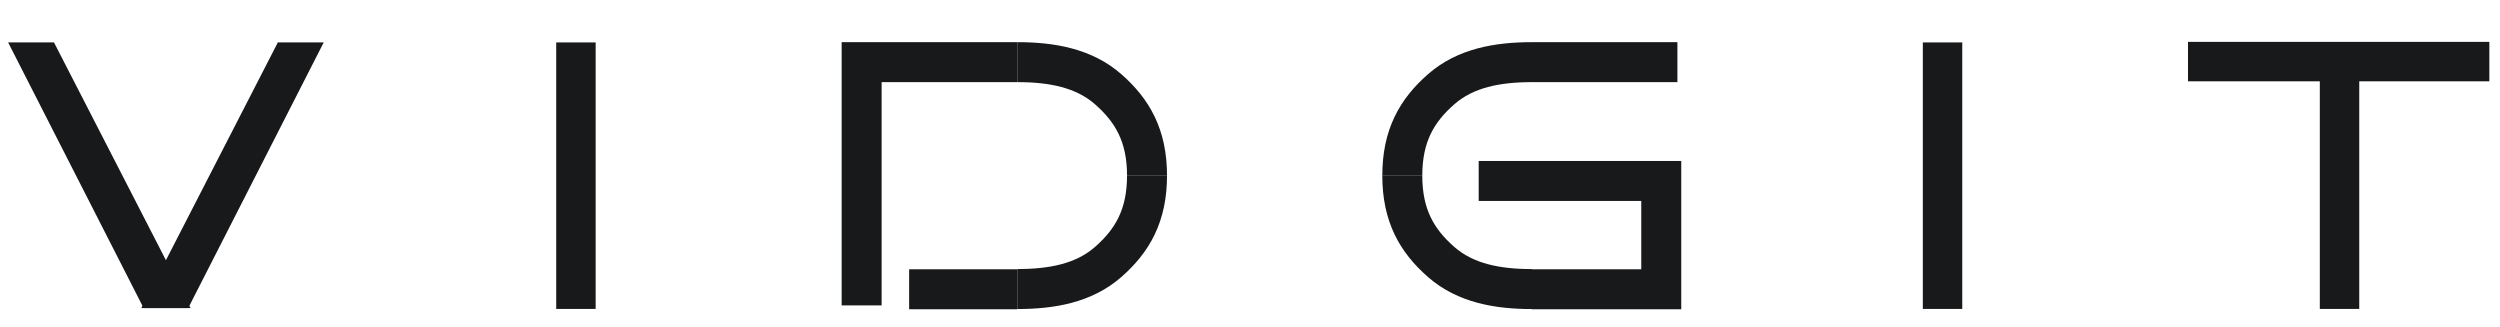 <svg width="107" height="14" viewBox="0 0 107 14" fill="none" xmlns="http://www.w3.org/2000/svg">
<g filter="url(#filter0_i_224_116586)">
<path d="M25.344 12.63V1.524H23.956V12.63H25.344Z" fill="#18191B" stroke="#18191B" stroke-width="0.3"/>
<path d="M83.835 12.63V1.524H82.447V12.63H83.835Z" fill="#18191B" stroke="#18191B" stroke-width="0.3"/>
<path d="M100.826 12.63V1.524H99.438V12.63H100.826Z" fill="#18191B" stroke="#18191B" stroke-width="0.3"/>
<path d="M106.394 1.5L93.796 1.5V2.888L106.394 2.888V1.5Z" fill="#18191B" stroke="#18191B" stroke-width="0.3"/>
<path d="M7.909 12.594L2.219 1.524L0.593 1.524L6.239 12.594L7.909 12.594Z" fill="#18191B" stroke="#18191B" stroke-width="0.3"/>
<path d="M6.294 12.594L11.983 1.524L13.61 1.524L7.963 12.594L6.294 12.594Z" fill="#18191B" stroke="#18191B" stroke-width="0.3"/>
<path d="M43.542 2.218H36.878V12.629M43.542 11.939H38.911" stroke="#18191B" stroke-width="1.711"/>
<path d="M49.093 7.077C49.093 5.363 48.468 4.286 47.427 3.375C46.385 2.464 45.012 2.218 43.54 2.218" stroke="#18191B" stroke-width="1.711"/>
<path d="M49.093 7.07C49.093 8.785 48.468 9.861 47.427 10.773C46.385 11.684 45.012 11.929 43.54 11.929" stroke="#18191B" stroke-width="1.711"/>
<path d="M71.793 2.218H65.57M65.57 11.939H71.102V7.303H63.288" stroke="#18191B" stroke-width="1.711"/>
<path d="M60.018 7.077C60.018 5.363 60.642 4.286 61.684 3.375C62.725 2.464 64.098 2.218 65.571 2.218" stroke="#18191B" stroke-width="1.711"/>
<path d="M60.018 7.071C60.018 8.785 60.642 9.862 61.684 10.773C62.725 11.684 64.098 11.93 65.571 11.93" stroke="#18191B" stroke-width="1.711"/>
</g>
<defs>
<filter id="filter0_i_224_116586" x="0.348" y="1.35" width="106.196" height="11.887" filterUnits="userSpaceOnUse" color-interpolation-filters="sRGB">
<feFlood flood-opacity="0" result="BackgroundImageFix"/>
<feBlend mode="normal" in="SourceGraphic" in2="BackgroundImageFix" result="shape"/>
<feColorMatrix in="SourceAlpha" type="matrix" values="0 0 0 0 0 0 0 0 0 0 0 0 0 0 0 0 0 0 127 0" result="hardAlpha"/>
<feOffset dy="0.442"/>
<feGaussianBlur stdDeviation="0.221"/>
<feComposite in2="hardAlpha" operator="arithmetic" k2="-1" k3="1"/>
<feColorMatrix type="matrix" values="0 0 0 0 0 0 0 0 0 0 0 0 0 0 0 0 0 0 0.25 0"/>
<feBlend mode="normal" in2="shape" result="effect1_innerShadow_224_116586"/>
</filter>
</defs>
</svg>
